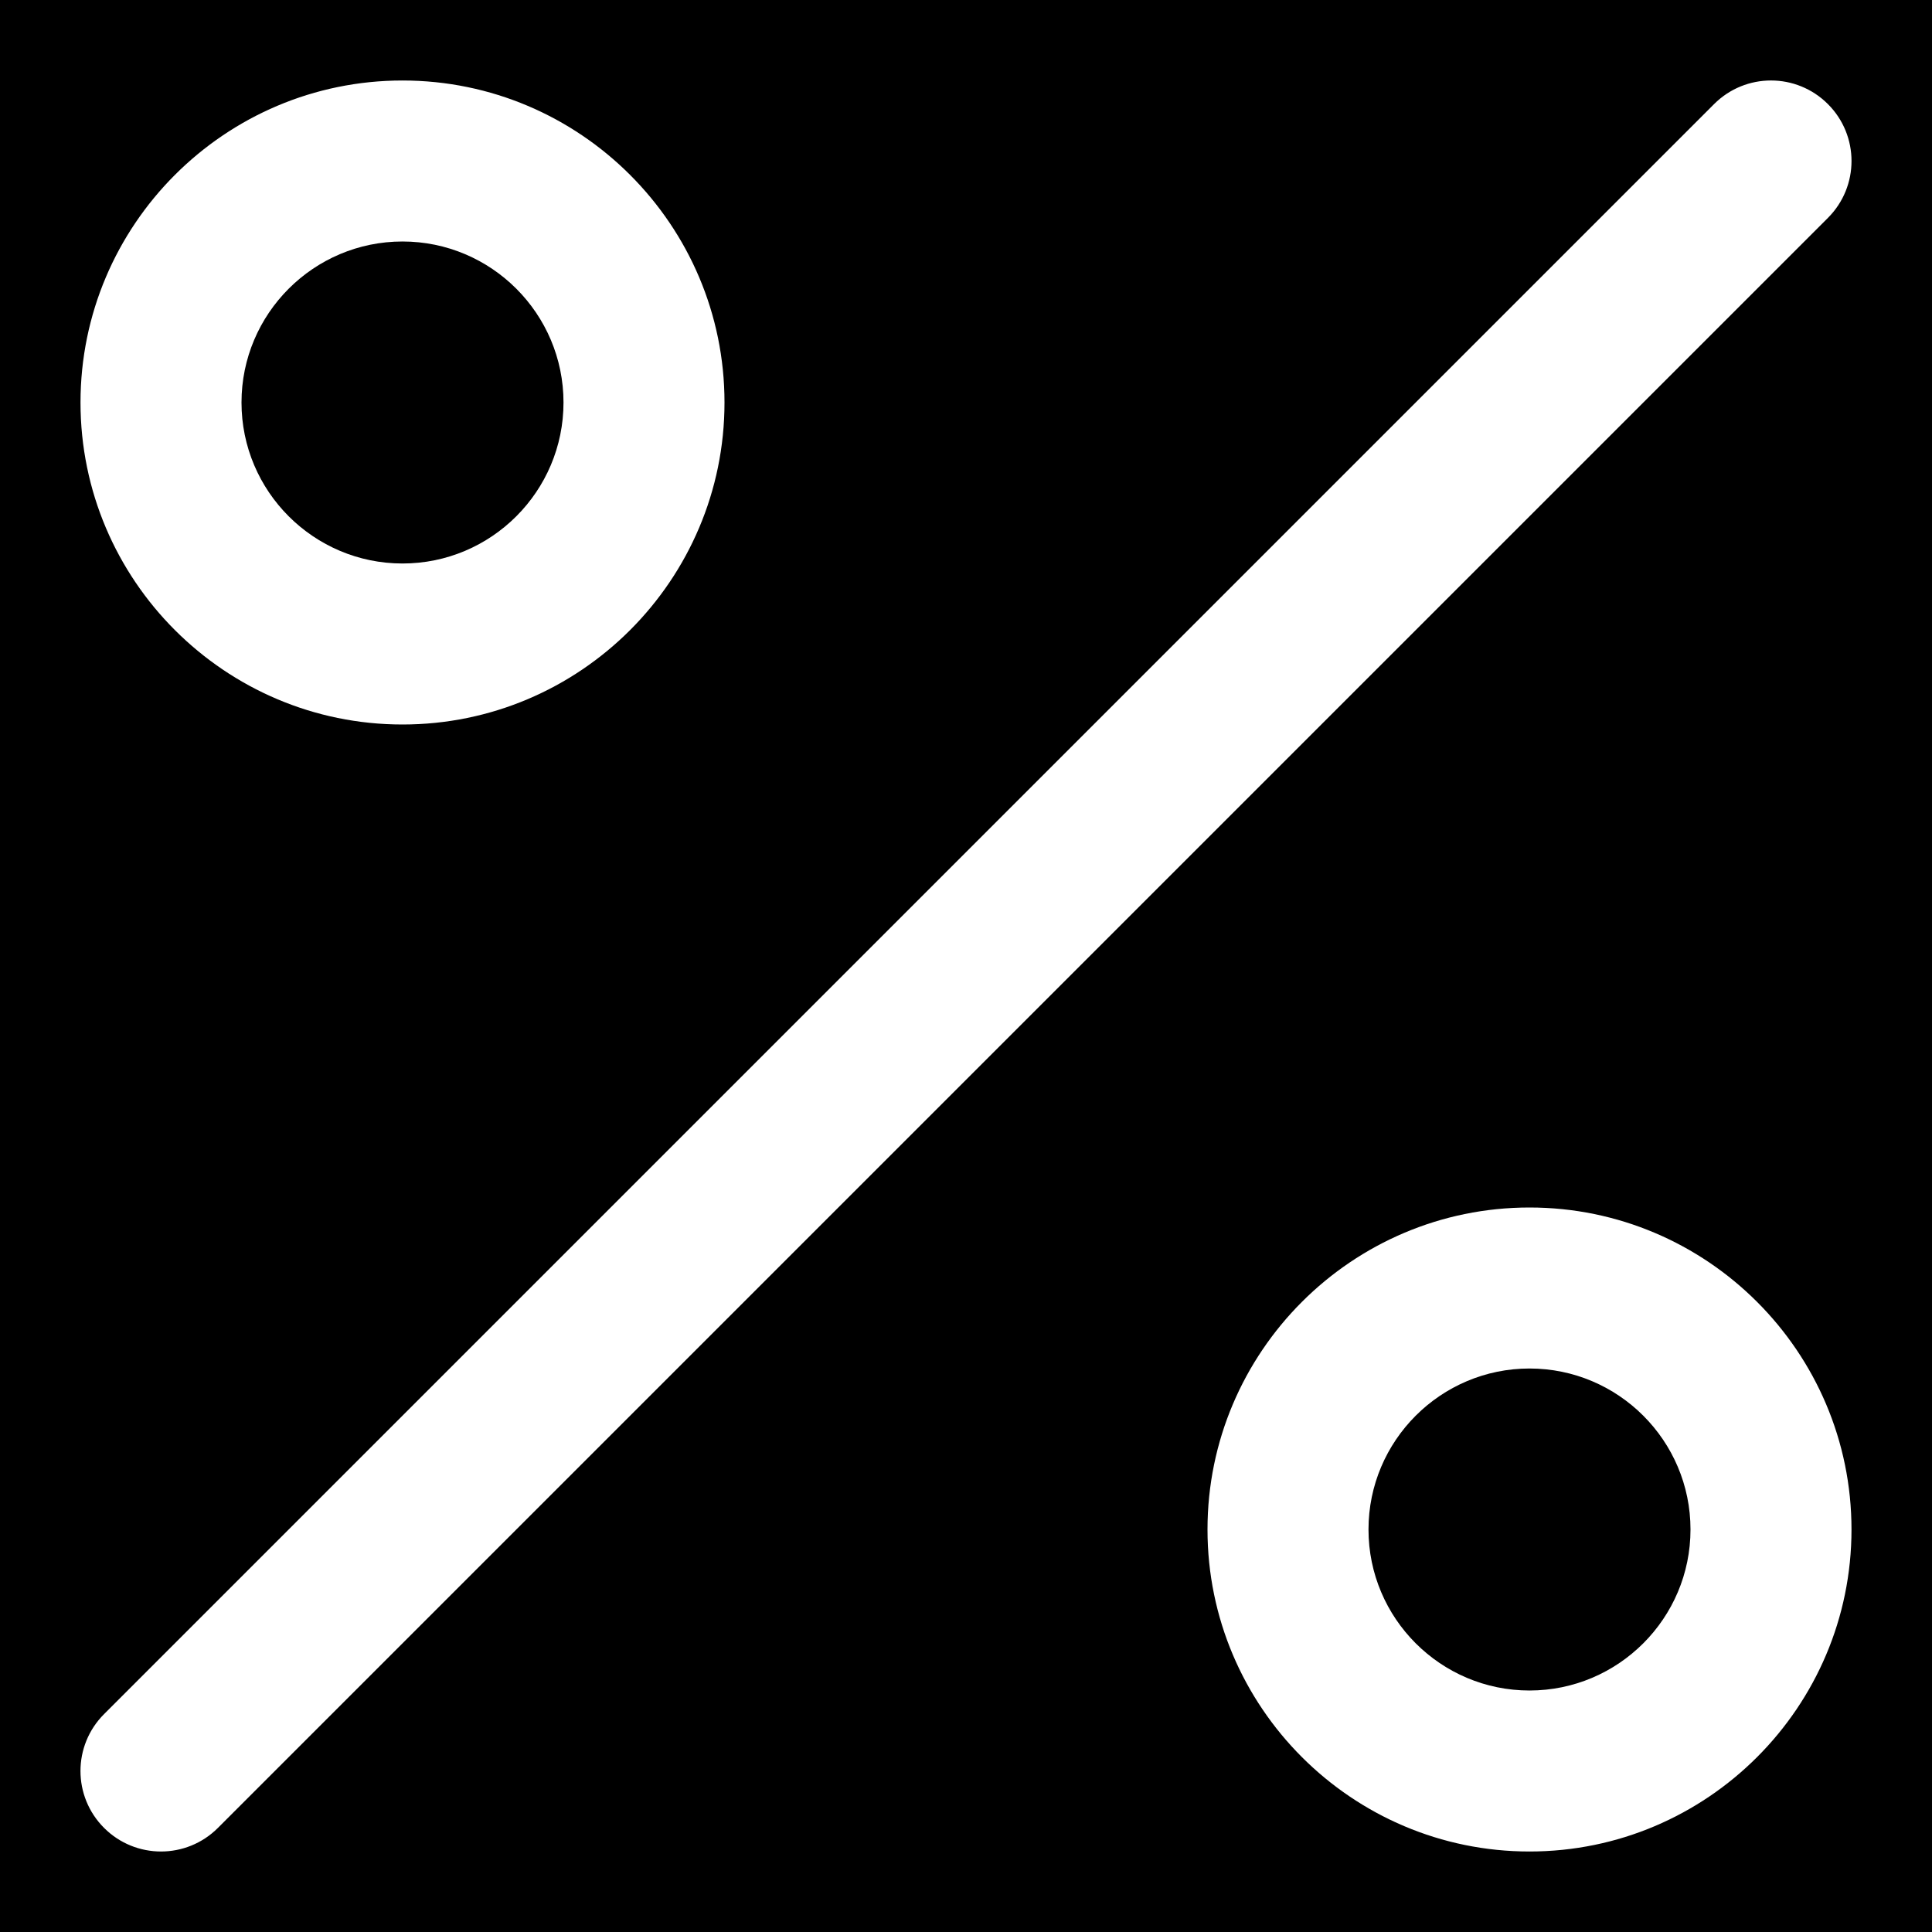 <?xml version="1.0" encoding="iso-8859-1"?>
<!-- Uploaded to: SVG Repo, www.svgrepo.com, Generator: SVG Repo Mixer Tools -->
<svg fill="#000000" height="800px" width="800px" version="1.1" id="Layer_1" xmlns="http://www.w3.org/2000/svg" xmlns:xlink="http://www.w3.org/1999/xlink" 
	 viewBox="0 0 512 512" xml:space="preserve">
<g>
	<g>
		<g>
			<path d="M106.667,149.333c23.531,0,42.667-19.136,42.667-42.667c0-23.531-19.136-42.667-42.667-42.667
				C83.136,64,64,83.136,64,106.667C64,130.197,83.136,149.333,106.667,149.333z"/>
			<path d="M405.333,362.667c-23.531,0-42.667,19.136-42.667,42.667c0,23.531,19.136,42.667,42.667,42.667
				C428.864,448,448,428.864,448,405.333C448,381.803,428.864,362.667,405.333,362.667z"/>
			<path d="M0,0v512h512V0H0z M106.667,21.333c47.061,0,85.333,38.272,85.333,85.333S153.728,192,106.667,192
				s-85.333-38.272-85.333-85.333S59.605,21.333,106.667,21.333z M405.333,490.667c-47.061,0-85.333-38.272-85.333-85.333
				C320,358.272,358.272,320,405.333,320c47.061,0,85.333,38.272,85.333,85.333C490.667,452.395,452.395,490.667,405.333,490.667z
				 M484.416,57.749L57.749,484.416c-4.16,4.16-9.621,6.251-15.083,6.251c-5.461,0-10.923-2.091-15.083-6.251
				c-8.341-8.341-8.341-21.824,0-30.165L454.251,27.584c8.341-8.341,21.824-8.341,30.165,0
				C492.757,35.925,492.757,49.408,484.416,57.749z"/>
		</g>
	</g>
</g>
</svg>